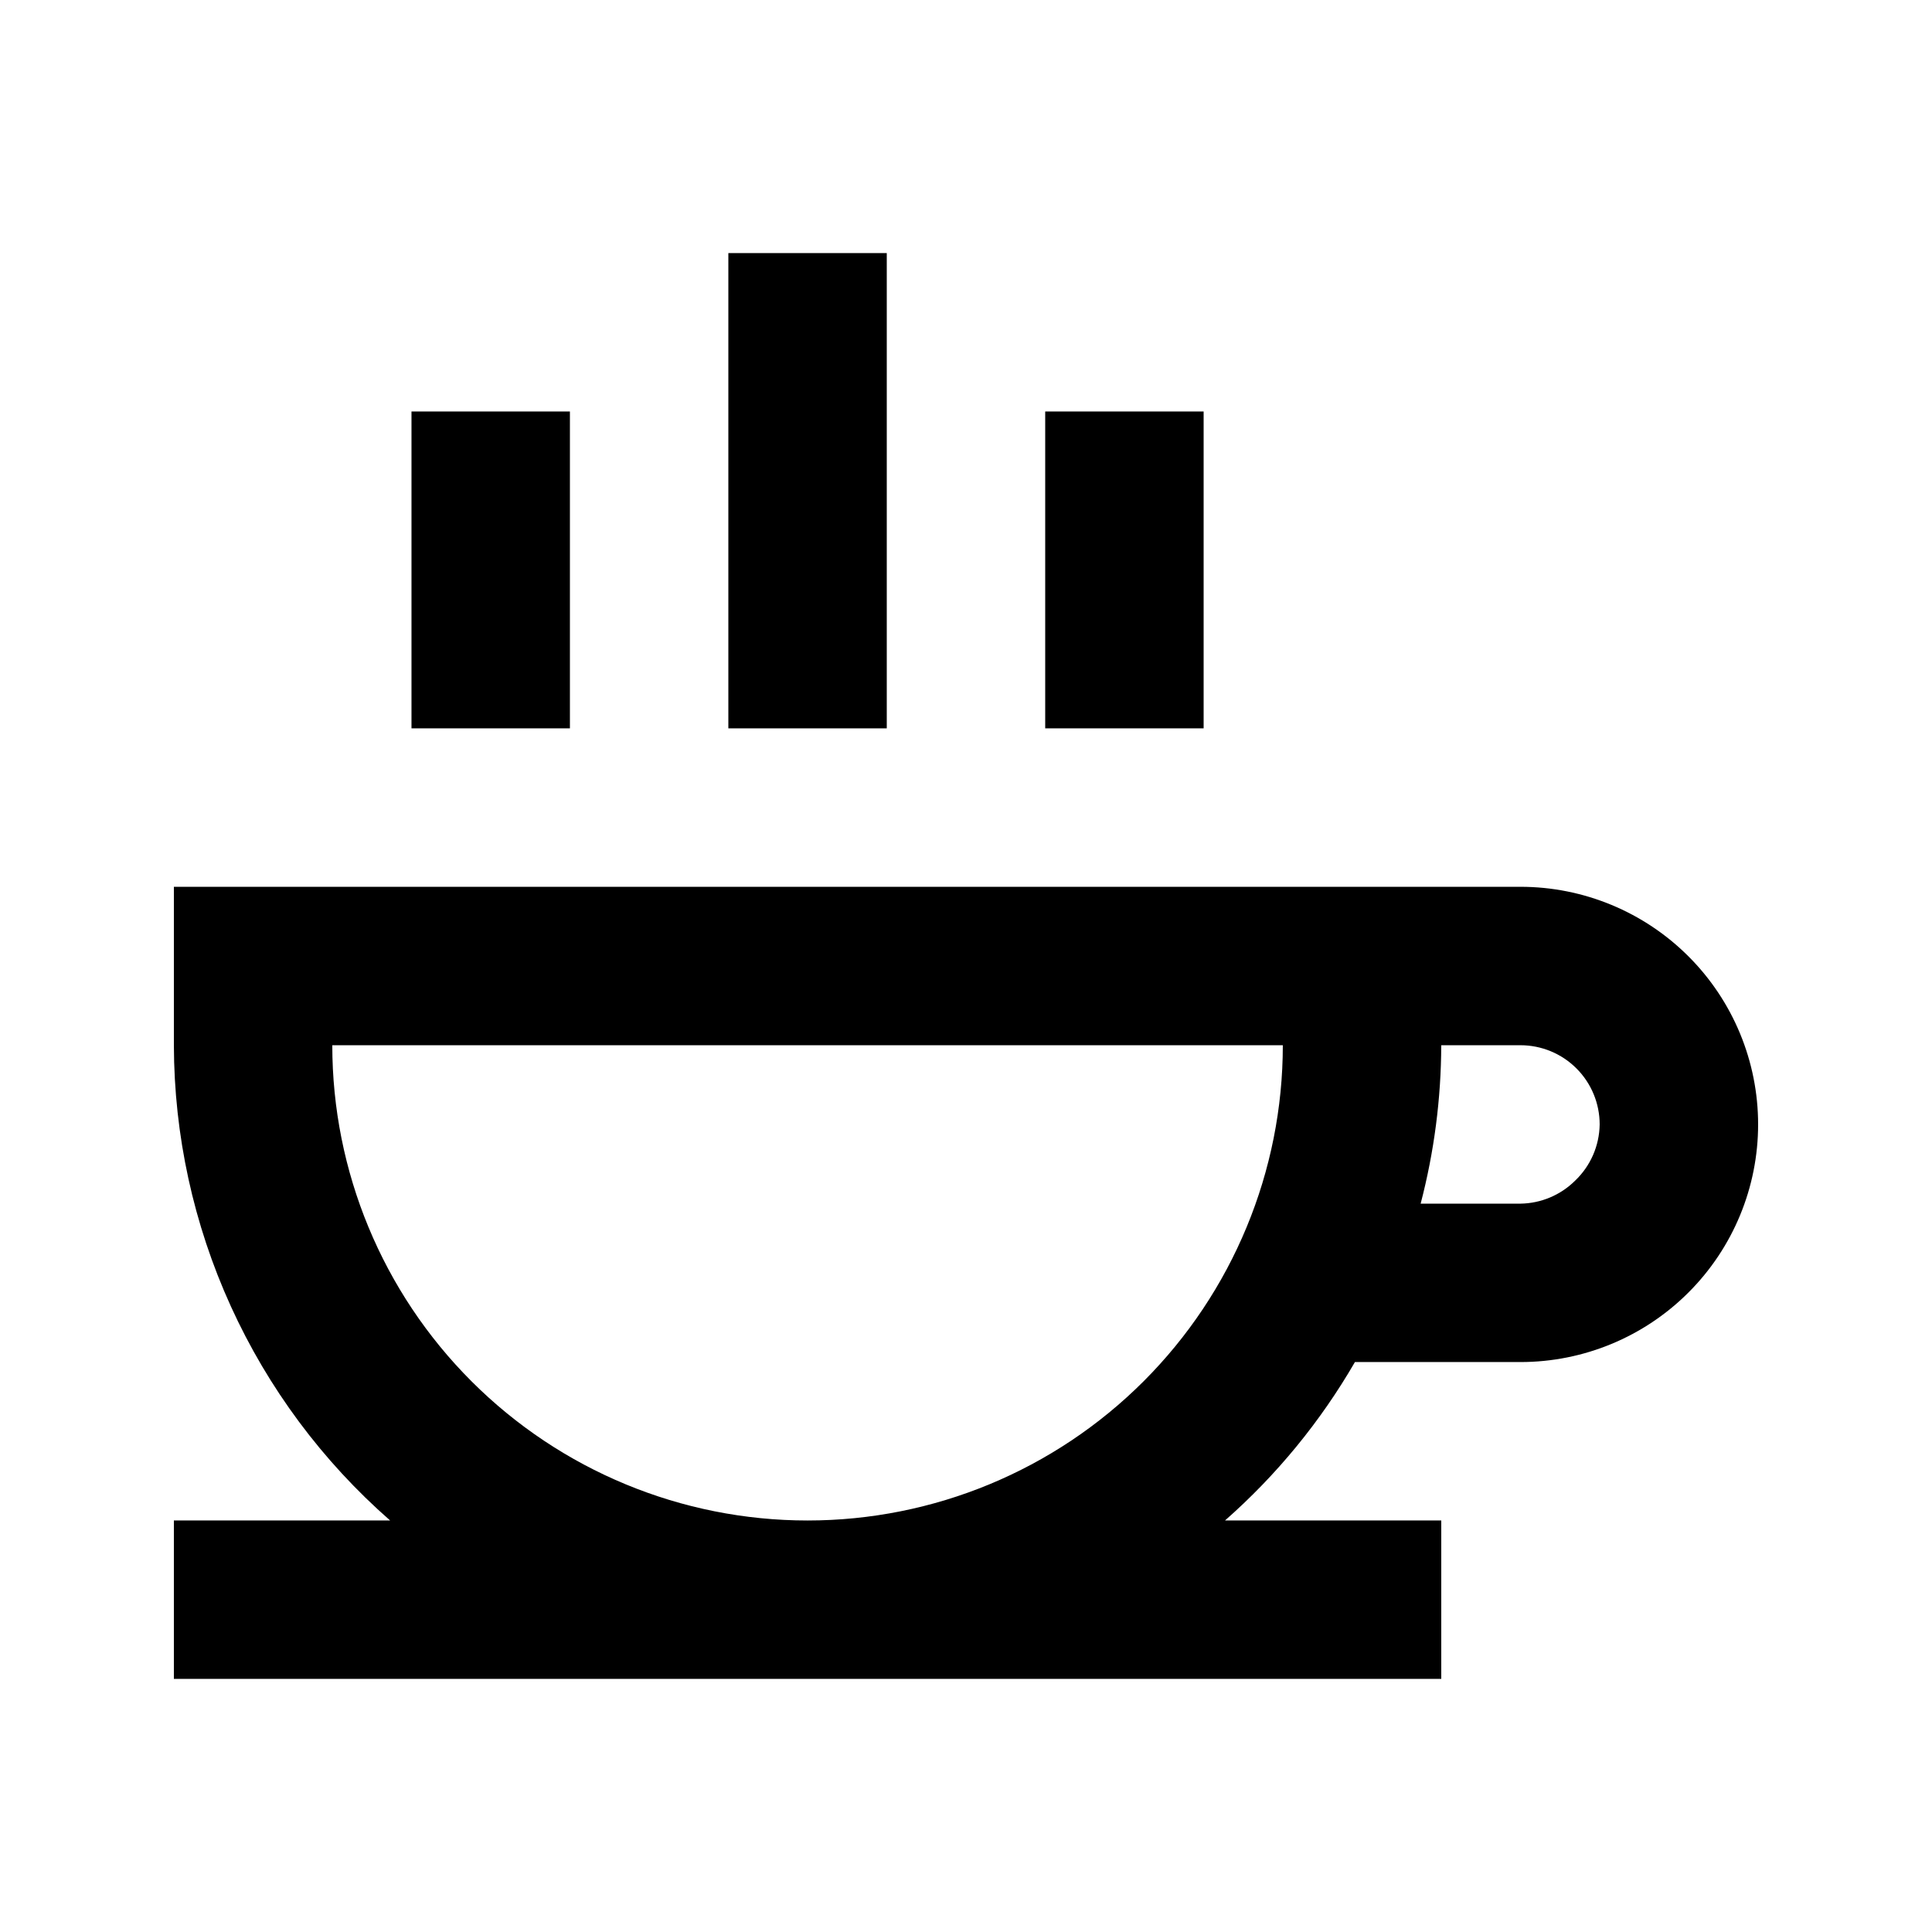 <?xml version="1.0" encoding="UTF-8"?>
<!-- Uploaded to: ICON Repo, www.svgrepo.com, Generator: ICON Repo Mixer Tools -->
<svg fill="#000000" width="800px" height="800px" version="1.1" viewBox="144 144 512 512" xmlns="http://www.w3.org/2000/svg">
 <g>
  <path d="m546.94 379.01h-356.86v41.984c0.055 23.859 5.195 47.434 15.078 69.152s24.277 41.082 42.23 56.797h-57.309v41.984h335.87v-41.984h-57.309c13.68-12.031 25.305-26.215 34.43-41.984h43.871c16.703 0 32.723-6.633 44.531-18.445 11.812-11.809 18.445-27.828 18.445-44.527 0-16.703-6.633-32.723-18.445-44.531-11.809-11.812-27.828-18.445-44.531-18.445zm-188.93 167.94 0.004-0.004c-33.406 0-65.441-13.27-89.062-36.891-23.621-23.617-36.891-55.656-36.891-89.059h251.9c0 33.402-13.27 65.441-36.891 89.059-23.617 23.621-55.656 36.891-89.059 36.891zm203.41-90.055v-0.004c-3.856 3.828-9.047 6.012-14.484 6.09h-26.449c3.582-13.711 5.418-27.816 5.457-41.984h20.992c5.57 0 10.91 2.211 14.844 6.148 3.938 3.934 6.148 9.273 6.148 14.844-0.078 5.641-2.422 11.012-6.508 14.902z"/>
  <path d="m337.02 211.07h41.984v125.95h-41.984z"/>
  <path d="m253.05 253.05h41.984v83.969h-41.984z"/>
  <path d="m420.99 253.05h41.984v83.969h-41.984z"/>
 </g>
</svg>